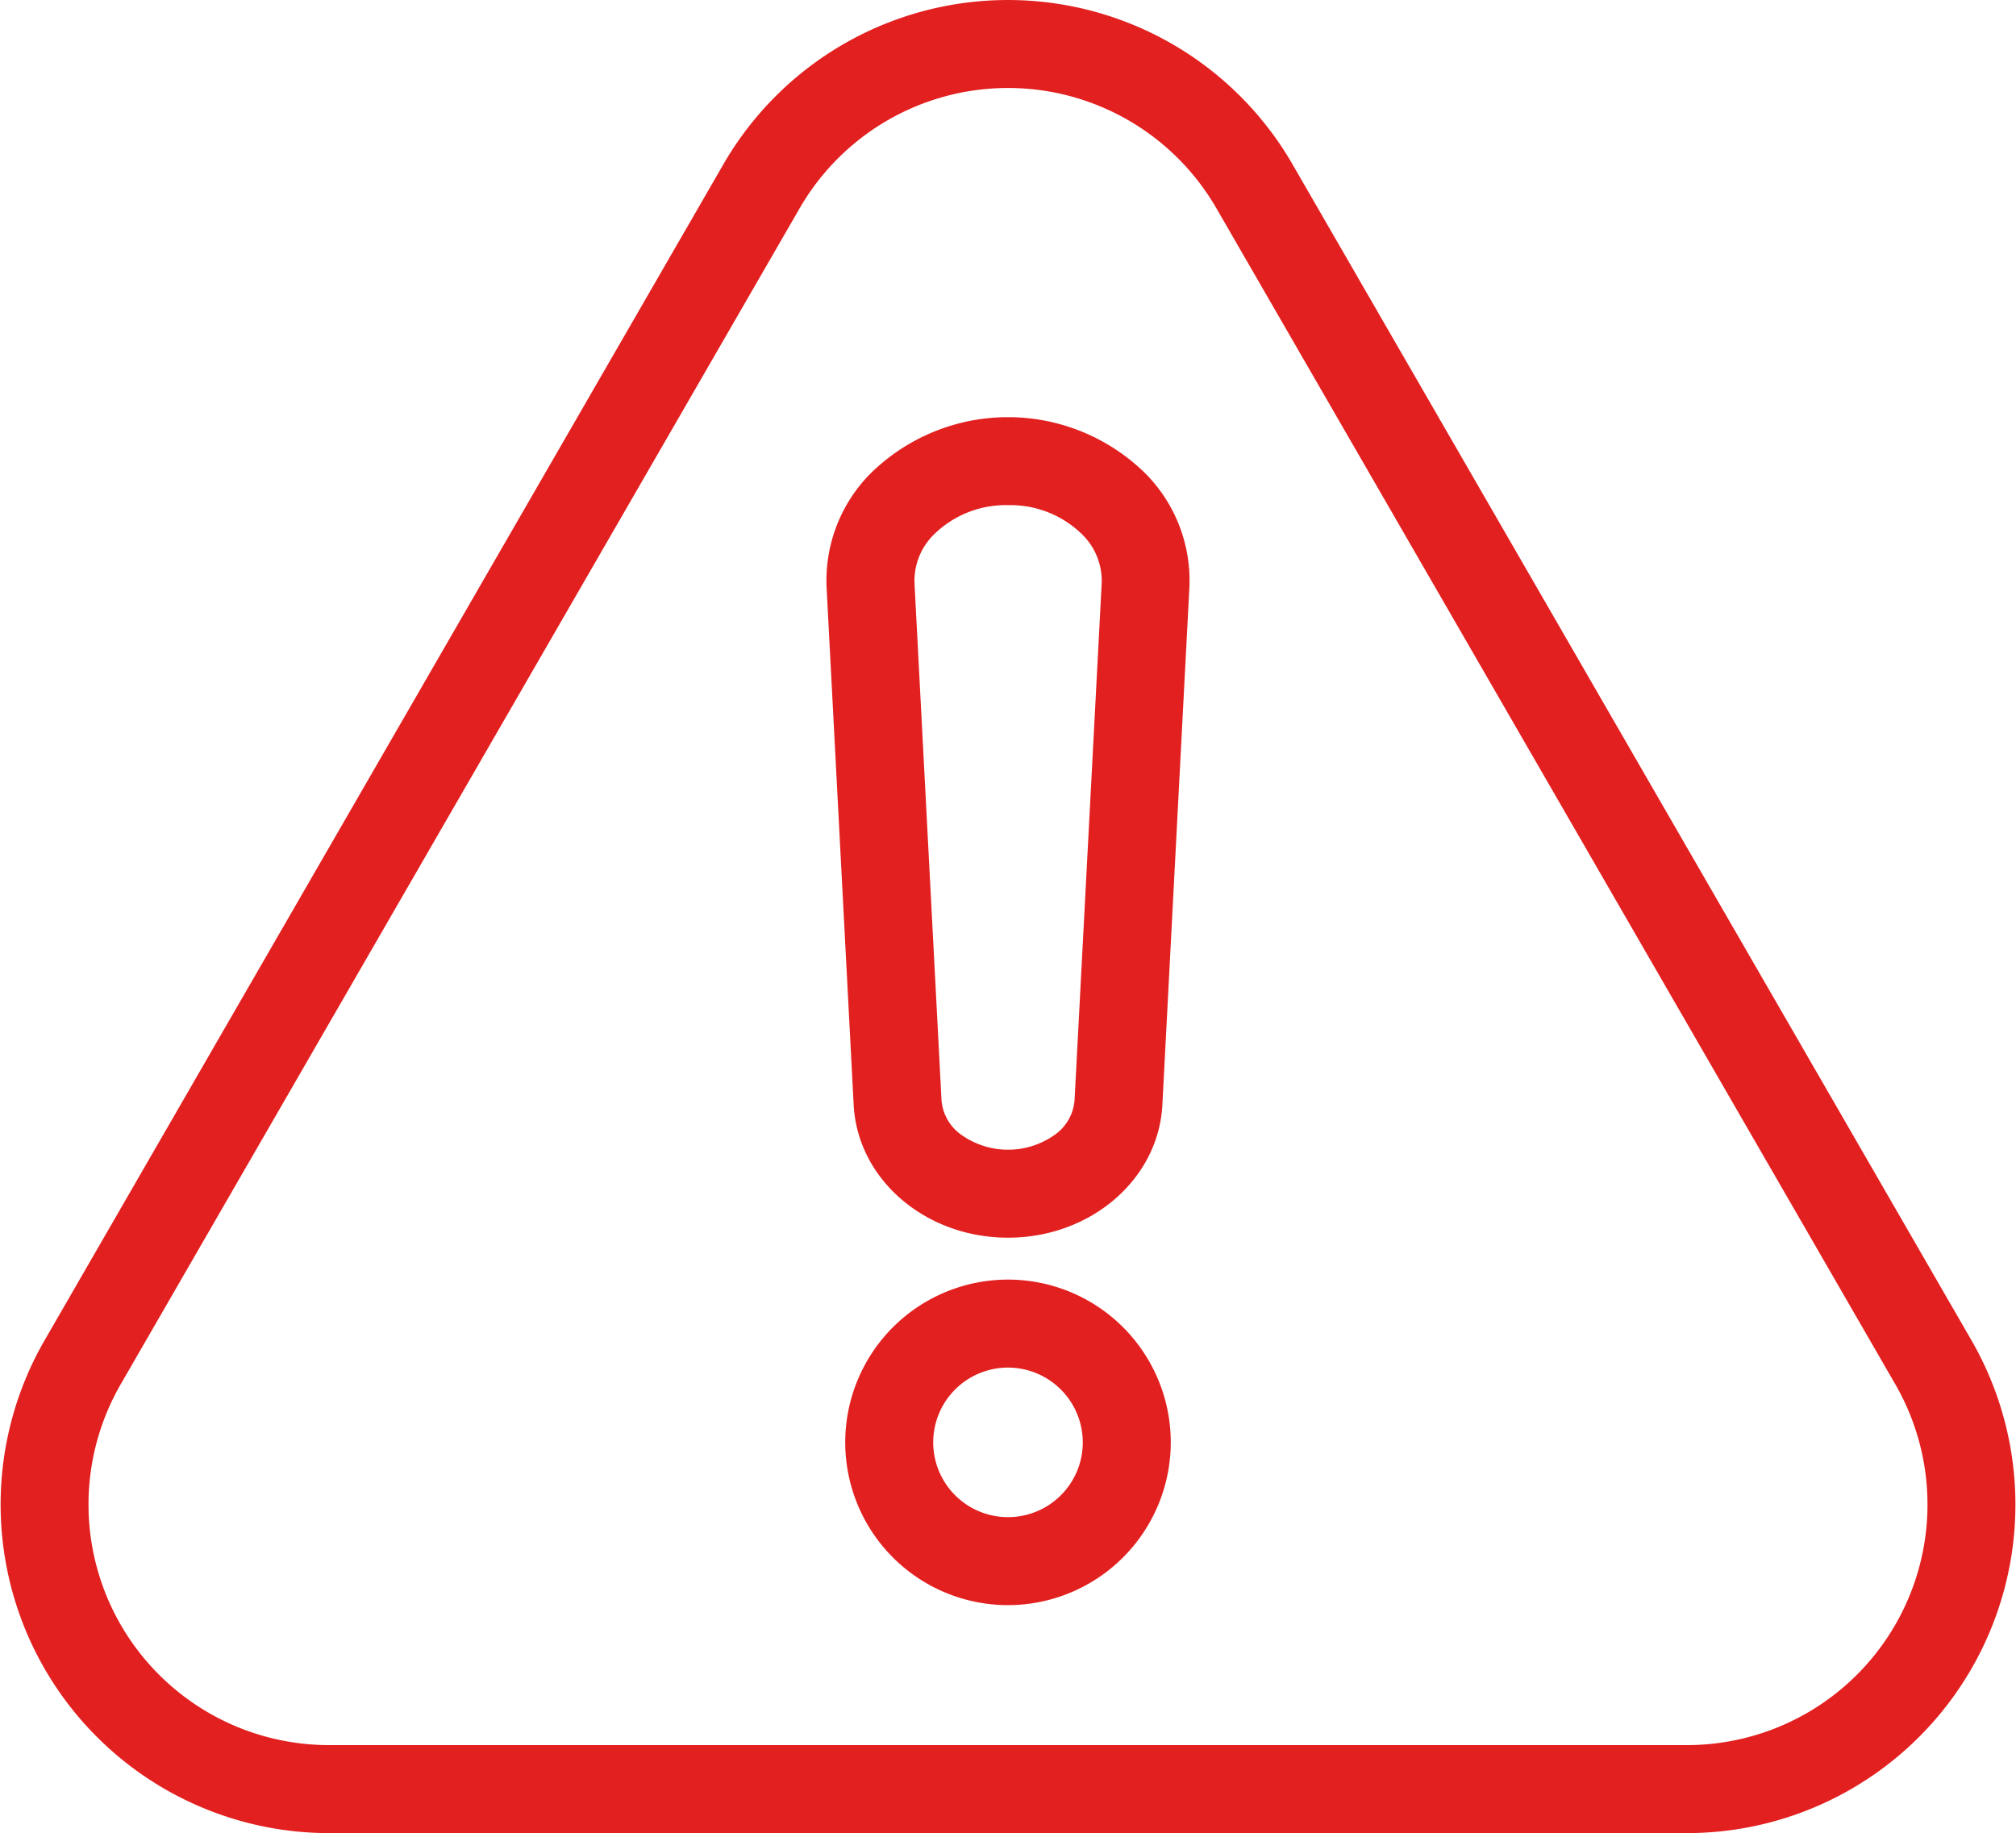 <svg xmlns="http://www.w3.org/2000/svg" width="103.956" height="94.522" viewBox="0 0 103.956 94.522"><g transform="translate(-540.998 -6178)"><path d="M58.755,65.746c-3.731,0-6.788-2.592-6.961-5.9L50.4,33.172a6.848,6.848,0,0,1,1.943-5.094,9.1,9.1,0,0,1,12.822,0,6.851,6.851,0,0,1,1.945,5.1l-1.4,26.674c-.173,3.308-3.23,5.9-6.96,5.9m0-37.772a6.283,6.283,0,0,0-4.571,1.85,4.334,4.334,0,0,0-1.251,3.215l1.394,26.675c.1,1.96,2.047,3.5,4.427,3.5s4.324-1.535,4.426-3.5l1.4-26.674a4.338,4.338,0,0,0-1.252-3.216,6.281,6.281,0,0,0-4.57-1.85" transform="translate(534.222 6175.074)" fill="#e32020"/><path d="M58.755,66.746c-4.263,0-7.759-3.008-7.959-6.848L49.4,33.224a7.839,7.839,0,0,1,2.217-5.835,10.1,10.1,0,0,1,14.272,0,7.842,7.842,0,0,1,2.218,5.835L66.714,59.9C66.513,63.738,63.018,66.746,58.755,66.746Zm0-40.309a7.827,7.827,0,0,0-5.686,2.329A5.858,5.858,0,0,0,51.4,33.12l1.394,26.674c.145,2.777,2.764,4.952,5.962,4.952s5.816-2.175,5.961-4.952l1.4-26.674a5.861,5.861,0,0,0-1.672-4.354A7.825,7.825,0,0,0,58.755,26.437Zm0,37.772c-2.912,0-5.3-1.952-5.426-4.443L51.935,33.092a5.324,5.324,0,0,1,1.524-3.956,7.567,7.567,0,0,1,10.592,0,5.326,5.326,0,0,1,1.525,3.956l-1.4,26.675C64.05,62.258,61.667,64.209,58.755,64.209Zm0-35.236a5.28,5.28,0,0,0-3.845,1.538,3.346,3.346,0,0,0-.978,2.475l1.394,26.675a2.41,2.41,0,0,0,.98,1.75,4.156,4.156,0,0,0,4.9,0,2.41,2.41,0,0,0,.98-1.75l1.4-26.674a3.348,3.348,0,0,0-.978-2.475A5.28,5.28,0,0,0,58.755,28.974Z" transform="translate(534.222 6175.074)" fill="#e32020"/><g transform="translate(541.999 6179)"><path d="M85.983,92.522H15.969A15.944,15.944,0,0,1,2.161,68.606L37.169,7.972a15.944,15.944,0,0,1,27.615,0L99.791,68.606A15.944,15.944,0,0,1,85.983,92.522M38.267,8.606l1.1.634L4.357,69.875a13.407,13.407,0,0,0,11.612,20.11H85.983a13.407,13.407,0,0,0,11.611-20.11L62.588,9.24a13.408,13.408,0,0,0-23.222,0Z" transform="translate(0.001 0)" fill="#e32020"/><path d="M85.983,93.522H15.969A16.944,16.944,0,0,1,1.3,68.106L36.3,7.472a16.944,16.944,0,0,1,29.347,0l35.007,60.634A16.944,16.944,0,0,1,85.983,93.522ZM50.976,1A14.791,14.791,0,0,0,38.035,8.472L3.027,69.106A14.944,14.944,0,0,0,15.969,91.522H85.983A14.944,14.944,0,0,0,98.925,69.106L63.918,8.472A14.791,14.791,0,0,0,50.976,1ZM85.983,90.985H15.969A14.407,14.407,0,0,1,3.491,69.375L38,9.606l-.232-.134,1-1.732.261.151a14.409,14.409,0,0,1,24.425.849L98.46,69.375a14.407,14.407,0,0,1-12.477,21.61ZM39.732,10.606,5.224,70.375a12.407,12.407,0,0,0,10.746,18.61H85.983a12.407,12.407,0,0,0,10.745-18.61L61.722,9.74a12.408,12.408,0,0,0-21.49,0l-.5.866Z" transform="translate(0.001 0)" fill="#e32020"/><path d="M58.932,92.81a7.393,7.393,0,1,1,7.393-7.393,7.4,7.4,0,0,1-7.393,7.393m0-12.249a4.856,4.856,0,1,0,4.856,4.857,4.862,4.862,0,0,0-4.856-4.857" transform="translate(-7.955 -12.043)" fill="#e32020"/><path d="M58.932,93.81a8.393,8.393,0,1,1,8.393-8.393A8.4,8.4,0,0,1,58.932,93.81Zm0-14.786a6.393,6.393,0,1,0,6.393,6.393A6.4,6.4,0,0,0,58.932,79.024Zm0,12.249a5.856,5.856,0,1,1,5.856-5.856A5.863,5.863,0,0,1,58.932,91.273Zm0-9.712a3.856,3.856,0,1,0,3.856,3.857A3.861,3.861,0,0,0,58.932,81.561Z" transform="translate(-7.955 -12.043)" fill="#e32020"/></g></g></svg>